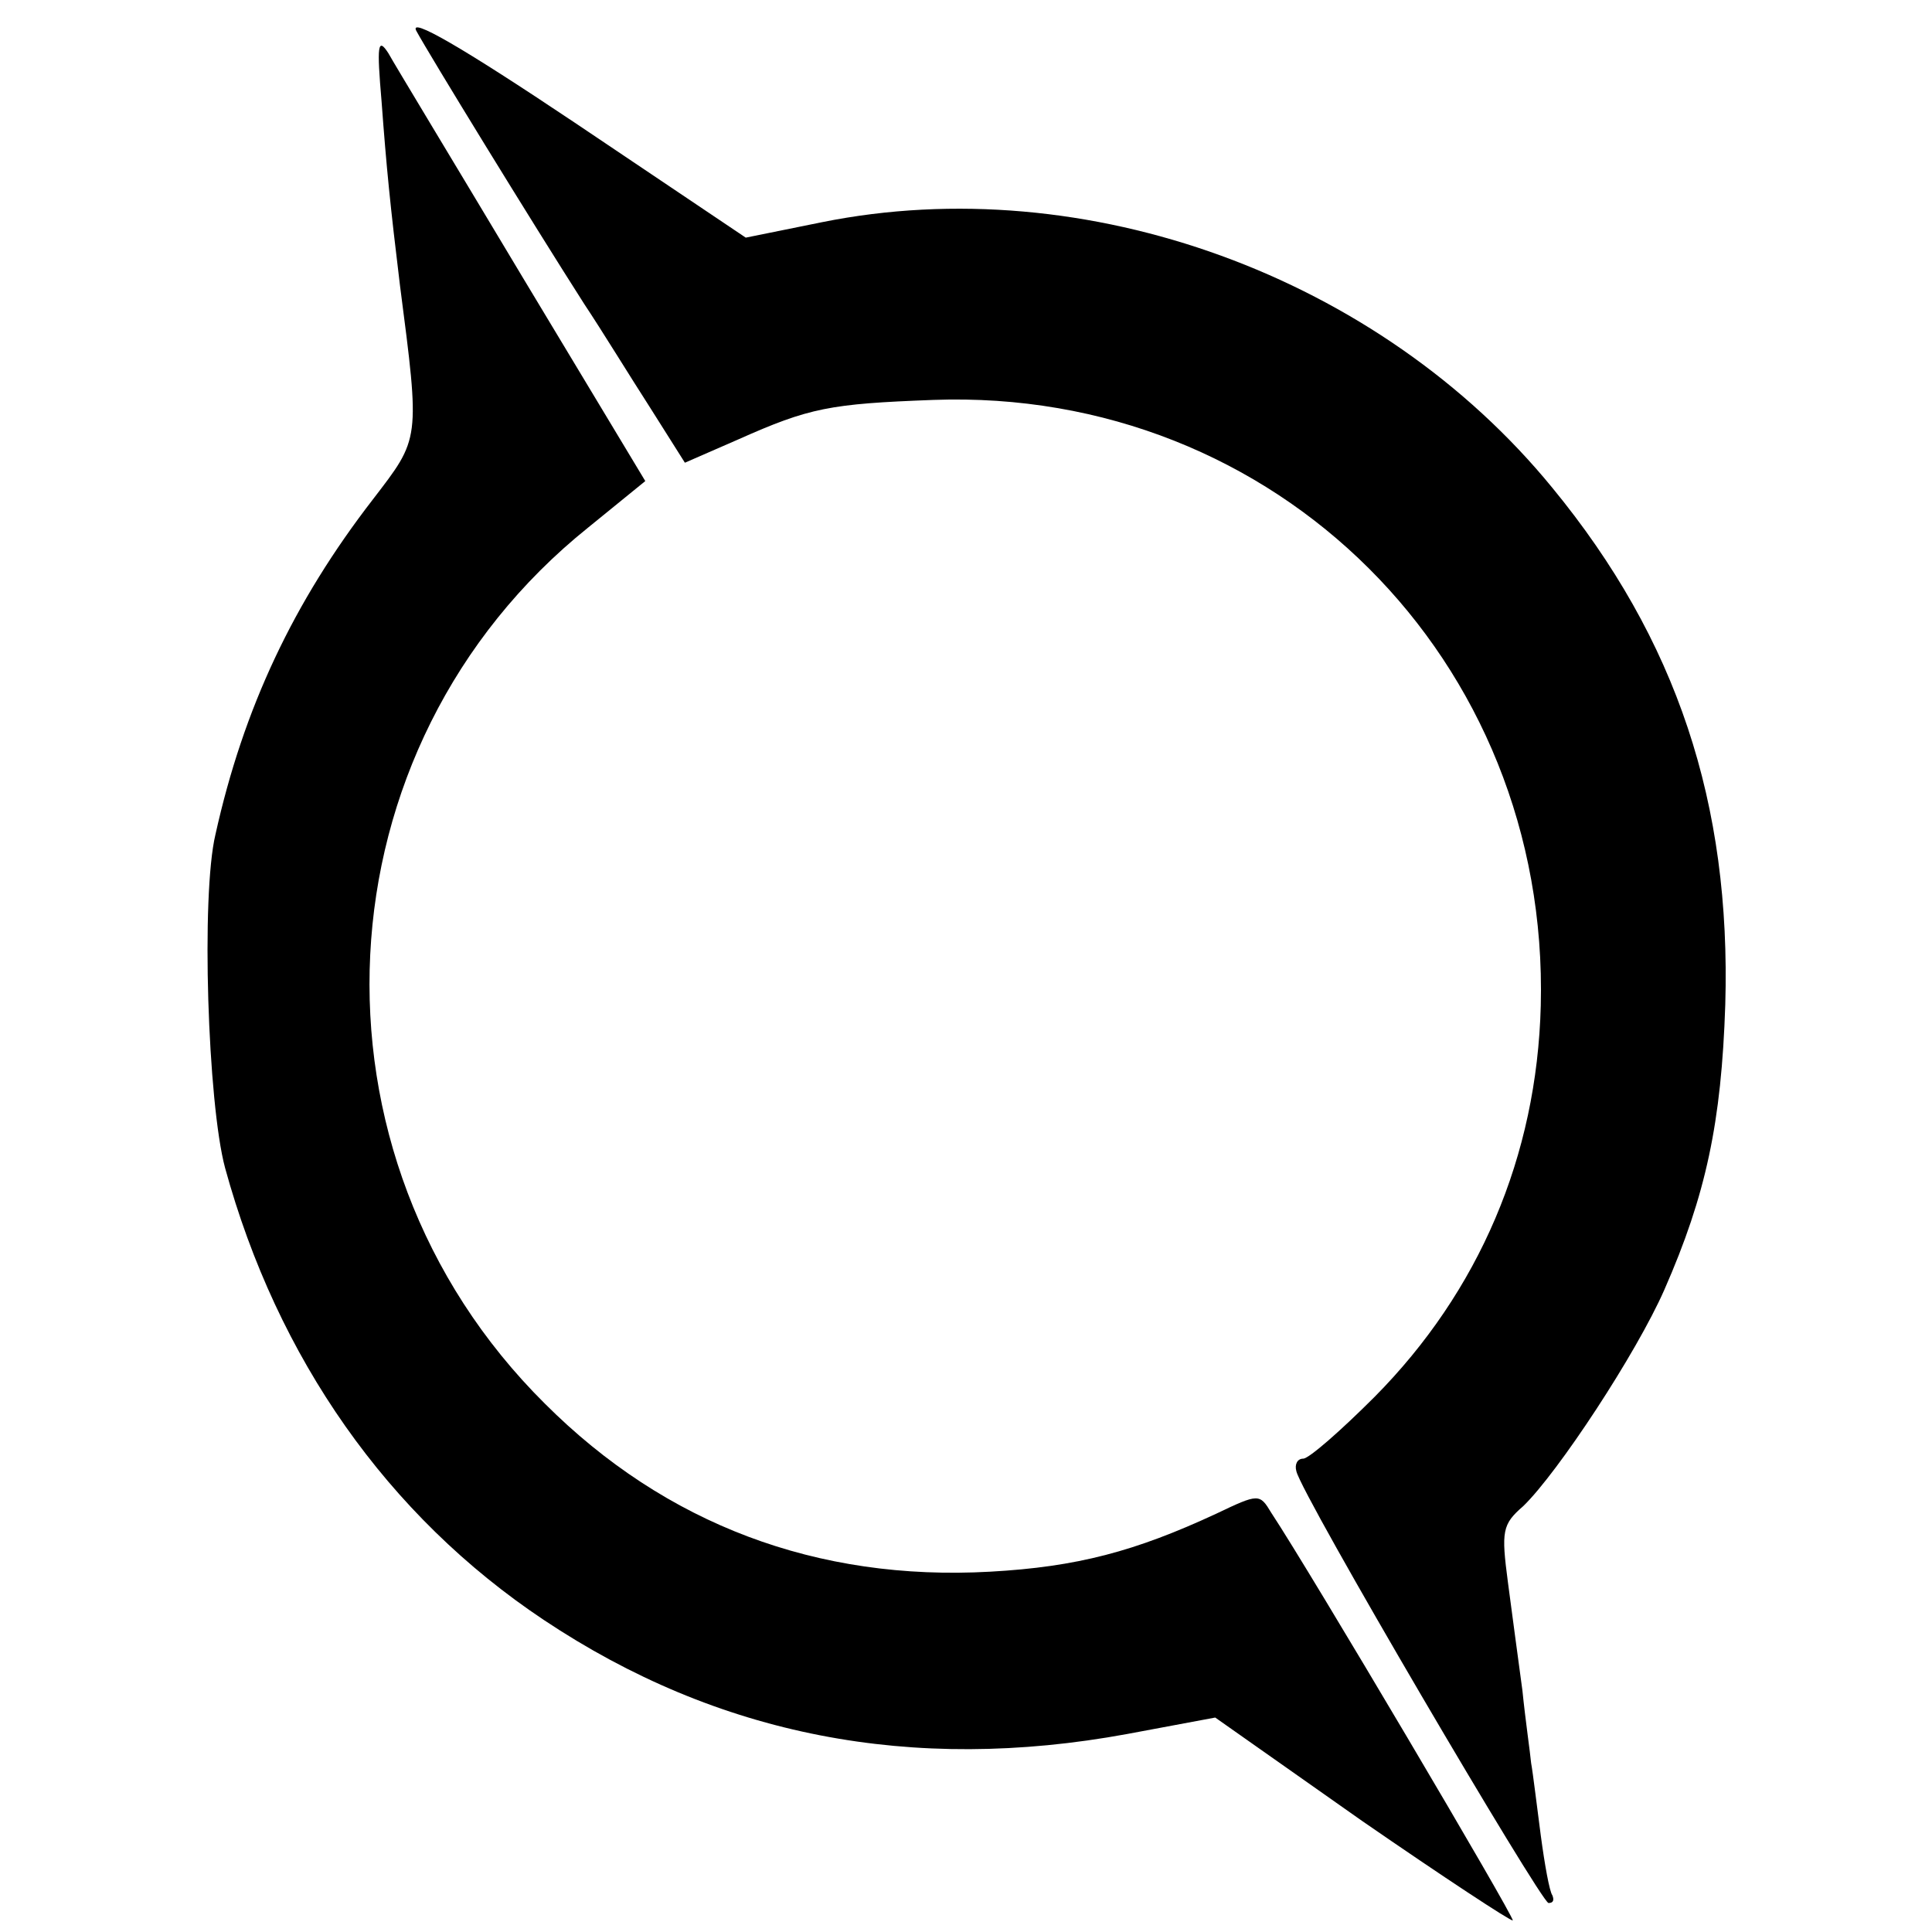 <?xml version="1.0" standalone="no"?>
<!DOCTYPE svg PUBLIC "-//W3C//DTD SVG 20010904//EN"
 "http://www.w3.org/TR/2001/REC-SVG-20010904/DTD/svg10.dtd">
<svg version="1.0" xmlns="http://www.w3.org/2000/svg"
 width="200pt" height="200pt" viewBox="0 0 200 200"
 preserveAspectRatio="xMidYMid meet">
<g transform="translate(0,200) scale(0.1,-0.1)"
fill="#000000" stroke="none">
<path d="M431 1968 c13 -24 119 -197 174 -283 18 -27 48 -76 68 -107 l36 -57
55 24 c74 33 95 37 202 41 355 13 638 -269 629 -627 -4 -156 -64 -296 -172
-405 -35 -35 -68 -64 -74 -64 -6 0 -9 -6 -7 -13 5 -24 253 -446 261 -447 5 0
6 3 4 8 -3 4 -8 32 -12 62 -4 30 -8 64 -10 75 -1 11 -6 45 -9 75 -4 30 -11 81
-15 112 -7 53 -6 60 16 79 36 35 117 158 146 224 43 98 59 173 63 295 6 208
-50 378 -179 535 -179 219 -483 330 -756 275 l-79 -16 -177 119 c-118 79 -172
110 -164 95z"/>
<path d="M395 1895 c5 -68 9 -108 19 -190 21 -162 21 -158 -28 -222 -82 -106
-134 -216 -163 -347 -15 -63 -8 -278 10 -345 54 -197 168 -360 330 -468 180
-120 381 -159 604 -118 l91 17 152 -107 c84 -58 154 -104 156 -103 2 3 -209
360 -250 422 -12 20 -13 20 -57 -1 -84 -39 -144 -55 -234 -60 -179 -10 -336
49 -461 174 -259 257 -238 680 45 907 l59 48 -127 211 c-70 117 -133 221 -139
232 -11 17 -12 8 -7 -50z"/>
</g>
</svg>
